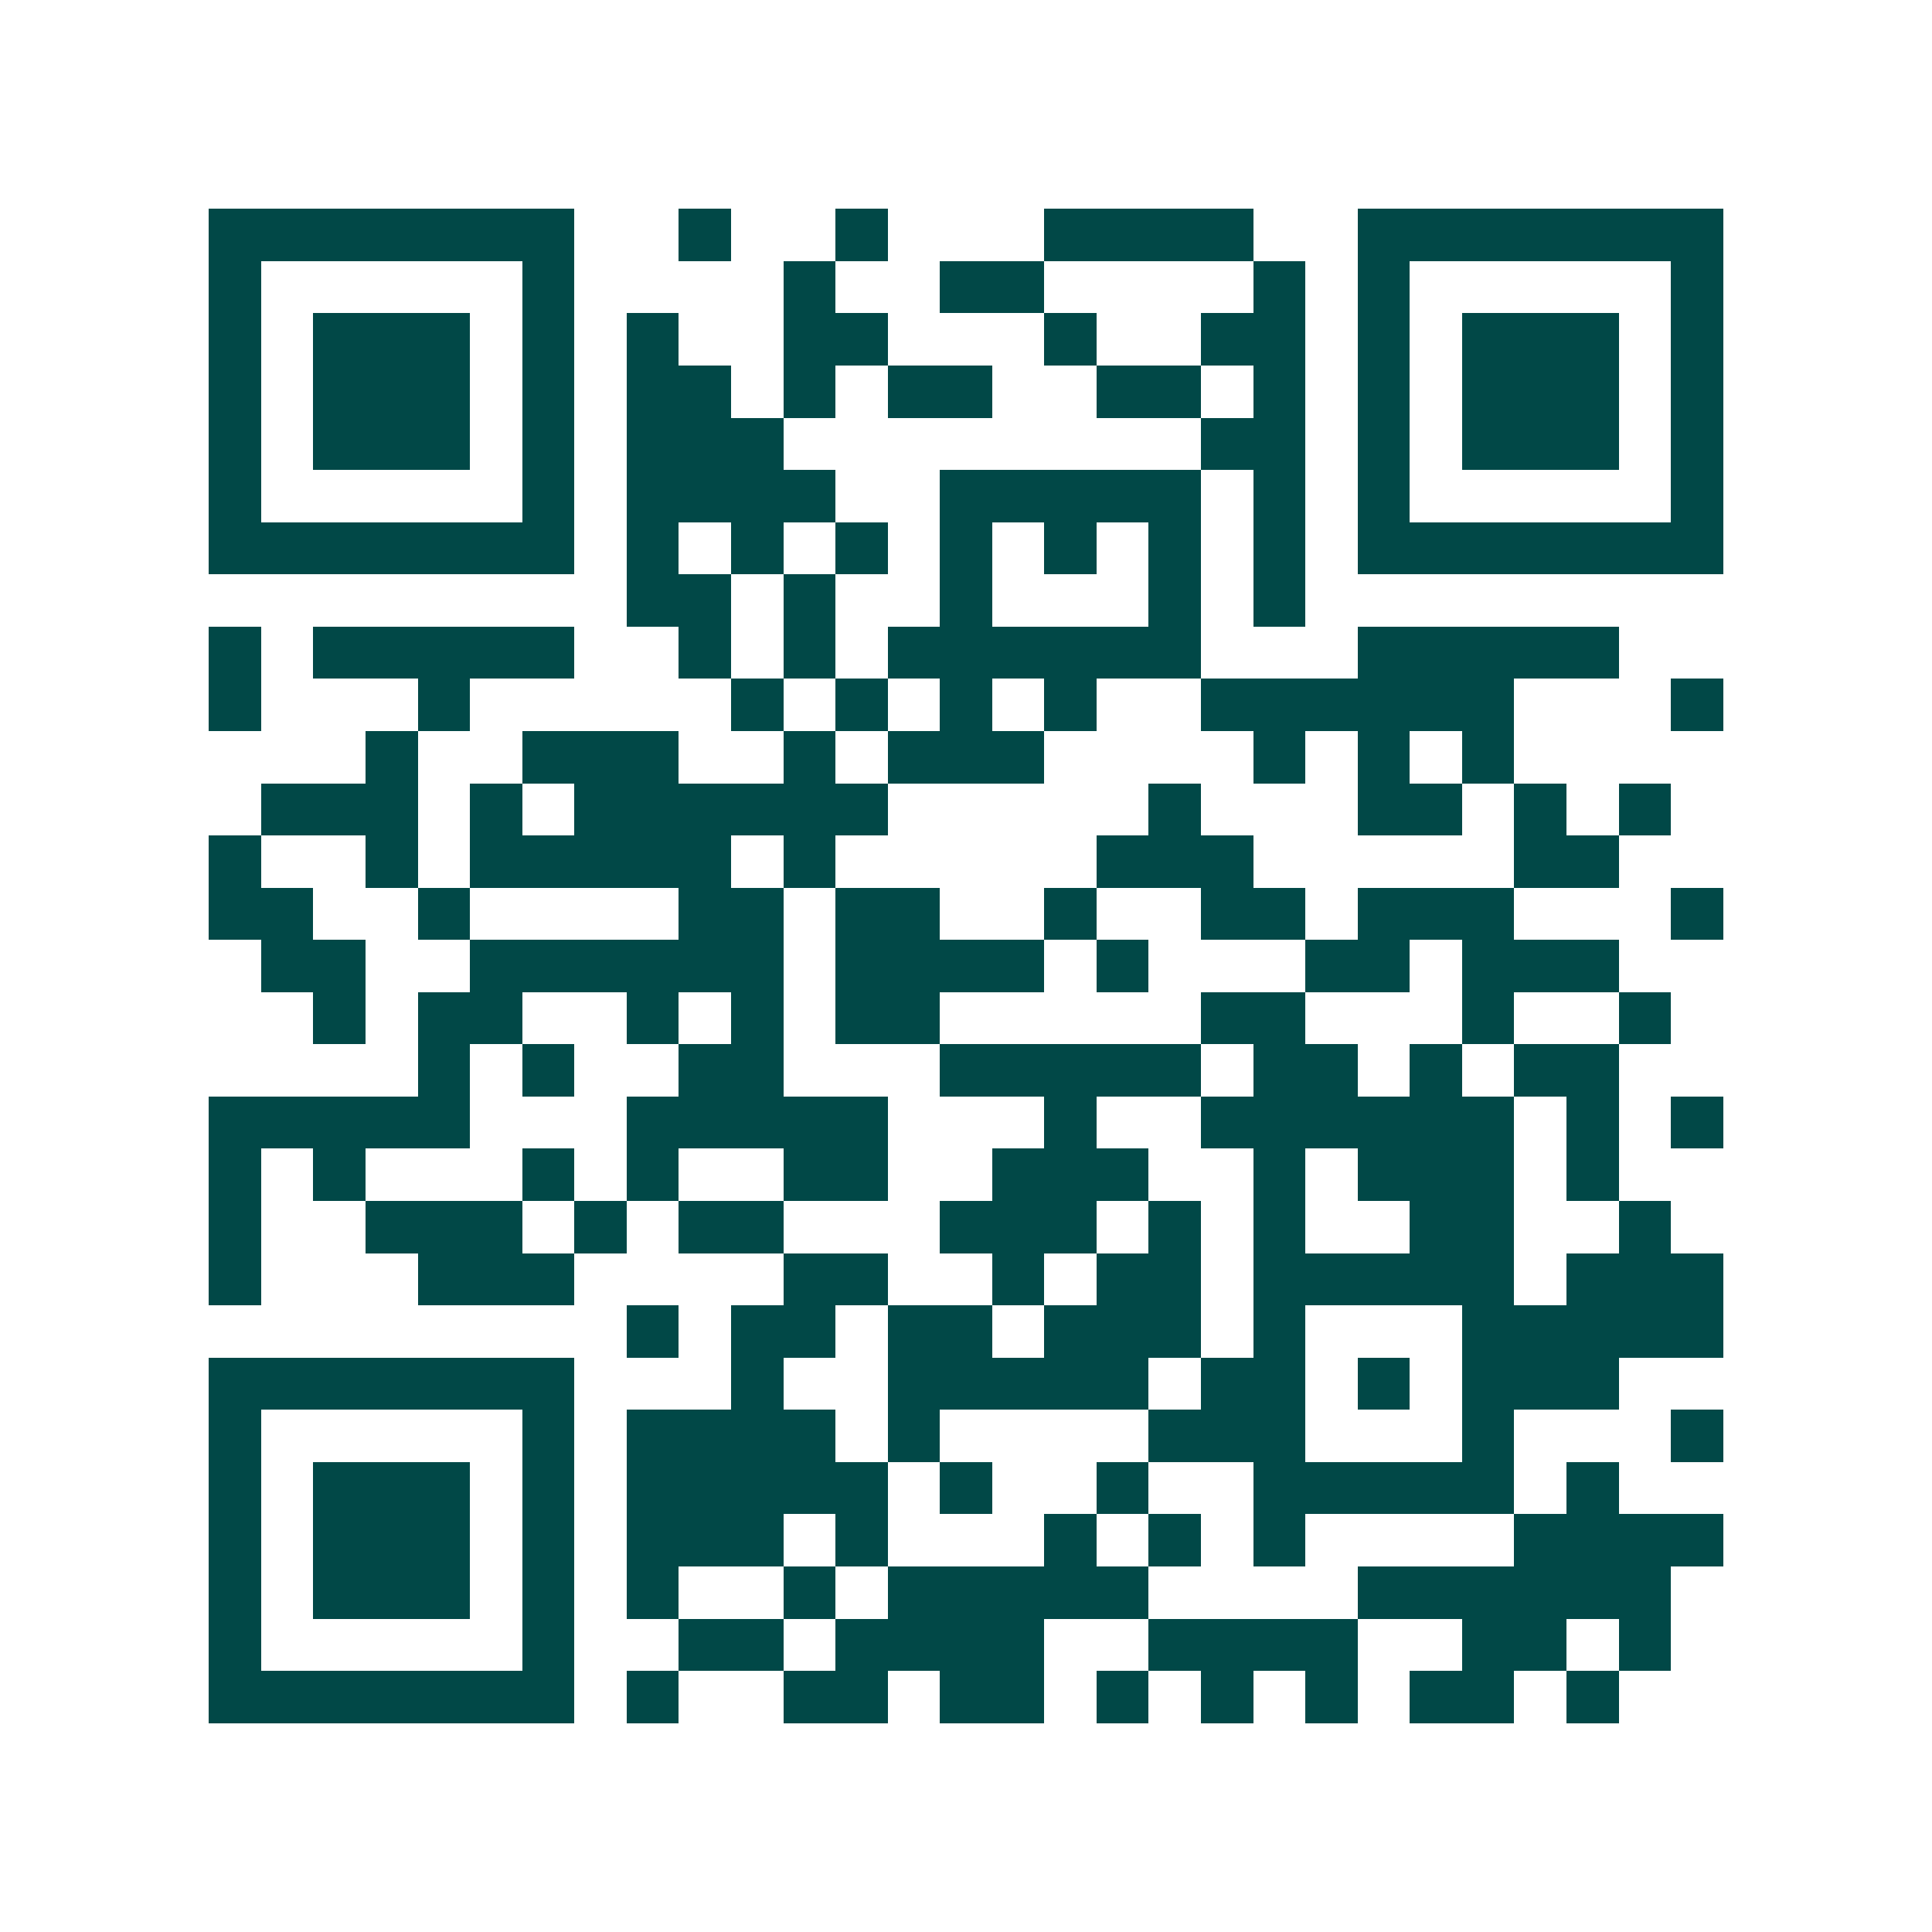<svg xmlns="http://www.w3.org/2000/svg" width="200" height="200" viewBox="0 0 37 37" shape-rendering="crispEdges"><path fill="#ffffff" d="M0 0h37v37H0z"/><path stroke="#014847" d="M4 4.5h7m2 0h1m2 0h1m3 0h4m2 0h7M4 5.5h1m5 0h1m4 0h1m2 0h2m4 0h1m1 0h1m5 0h1M4 6.5h1m1 0h3m1 0h1m1 0h1m2 0h2m3 0h1m2 0h2m1 0h1m1 0h3m1 0h1M4 7.5h1m1 0h3m1 0h1m1 0h2m1 0h1m1 0h2m2 0h2m1 0h1m1 0h1m1 0h3m1 0h1M4 8.5h1m1 0h3m1 0h1m1 0h3m8 0h2m1 0h1m1 0h3m1 0h1M4 9.5h1m5 0h1m1 0h4m2 0h5m1 0h1m1 0h1m5 0h1M4 10.5h7m1 0h1m1 0h1m1 0h1m1 0h1m1 0h1m1 0h1m1 0h1m1 0h7M12 11.5h2m1 0h1m2 0h1m3 0h1m1 0h1M4 12.5h1m1 0h5m2 0h1m1 0h1m1 0h6m3 0h5M4 13.5h1m3 0h1m5 0h1m1 0h1m1 0h1m1 0h1m2 0h6m3 0h1M7 14.5h1m2 0h3m2 0h1m1 0h3m4 0h1m1 0h1m1 0h1M5 15.5h3m1 0h1m1 0h6m5 0h1m3 0h2m1 0h1m1 0h1M4 16.5h1m2 0h1m1 0h5m1 0h1m5 0h3m5 0h2M4 17.5h2m2 0h1m4 0h2m1 0h2m2 0h1m2 0h2m1 0h3m3 0h1M5 18.5h2m2 0h6m1 0h4m1 0h1m3 0h2m1 0h3M6 19.5h1m1 0h2m2 0h1m1 0h1m1 0h2m5 0h2m3 0h1m2 0h1M8 20.5h1m1 0h1m2 0h2m3 0h5m1 0h2m1 0h1m1 0h2M4 21.5h5m3 0h5m3 0h1m2 0h6m1 0h1m1 0h1M4 22.5h1m1 0h1m3 0h1m1 0h1m2 0h2m2 0h3m2 0h1m1 0h3m1 0h1M4 23.5h1m2 0h3m1 0h1m1 0h2m3 0h3m1 0h1m1 0h1m2 0h2m2 0h1M4 24.5h1m3 0h3m4 0h2m2 0h1m1 0h2m1 0h5m1 0h3M12 25.5h1m1 0h2m1 0h2m1 0h3m1 0h1m3 0h5M4 26.5h7m3 0h1m2 0h5m1 0h2m1 0h1m1 0h3M4 27.5h1m5 0h1m1 0h4m1 0h1m4 0h3m3 0h1m3 0h1M4 28.5h1m1 0h3m1 0h1m1 0h5m1 0h1m2 0h1m2 0h5m1 0h1M4 29.5h1m1 0h3m1 0h1m1 0h3m1 0h1m3 0h1m1 0h1m1 0h1m4 0h4M4 30.5h1m1 0h3m1 0h1m1 0h1m2 0h1m1 0h5m4 0h6M4 31.5h1m5 0h1m2 0h2m1 0h4m2 0h4m2 0h2m1 0h1M4 32.5h7m1 0h1m2 0h2m1 0h2m1 0h1m1 0h1m1 0h1m1 0h2m1 0h1"/></svg>

